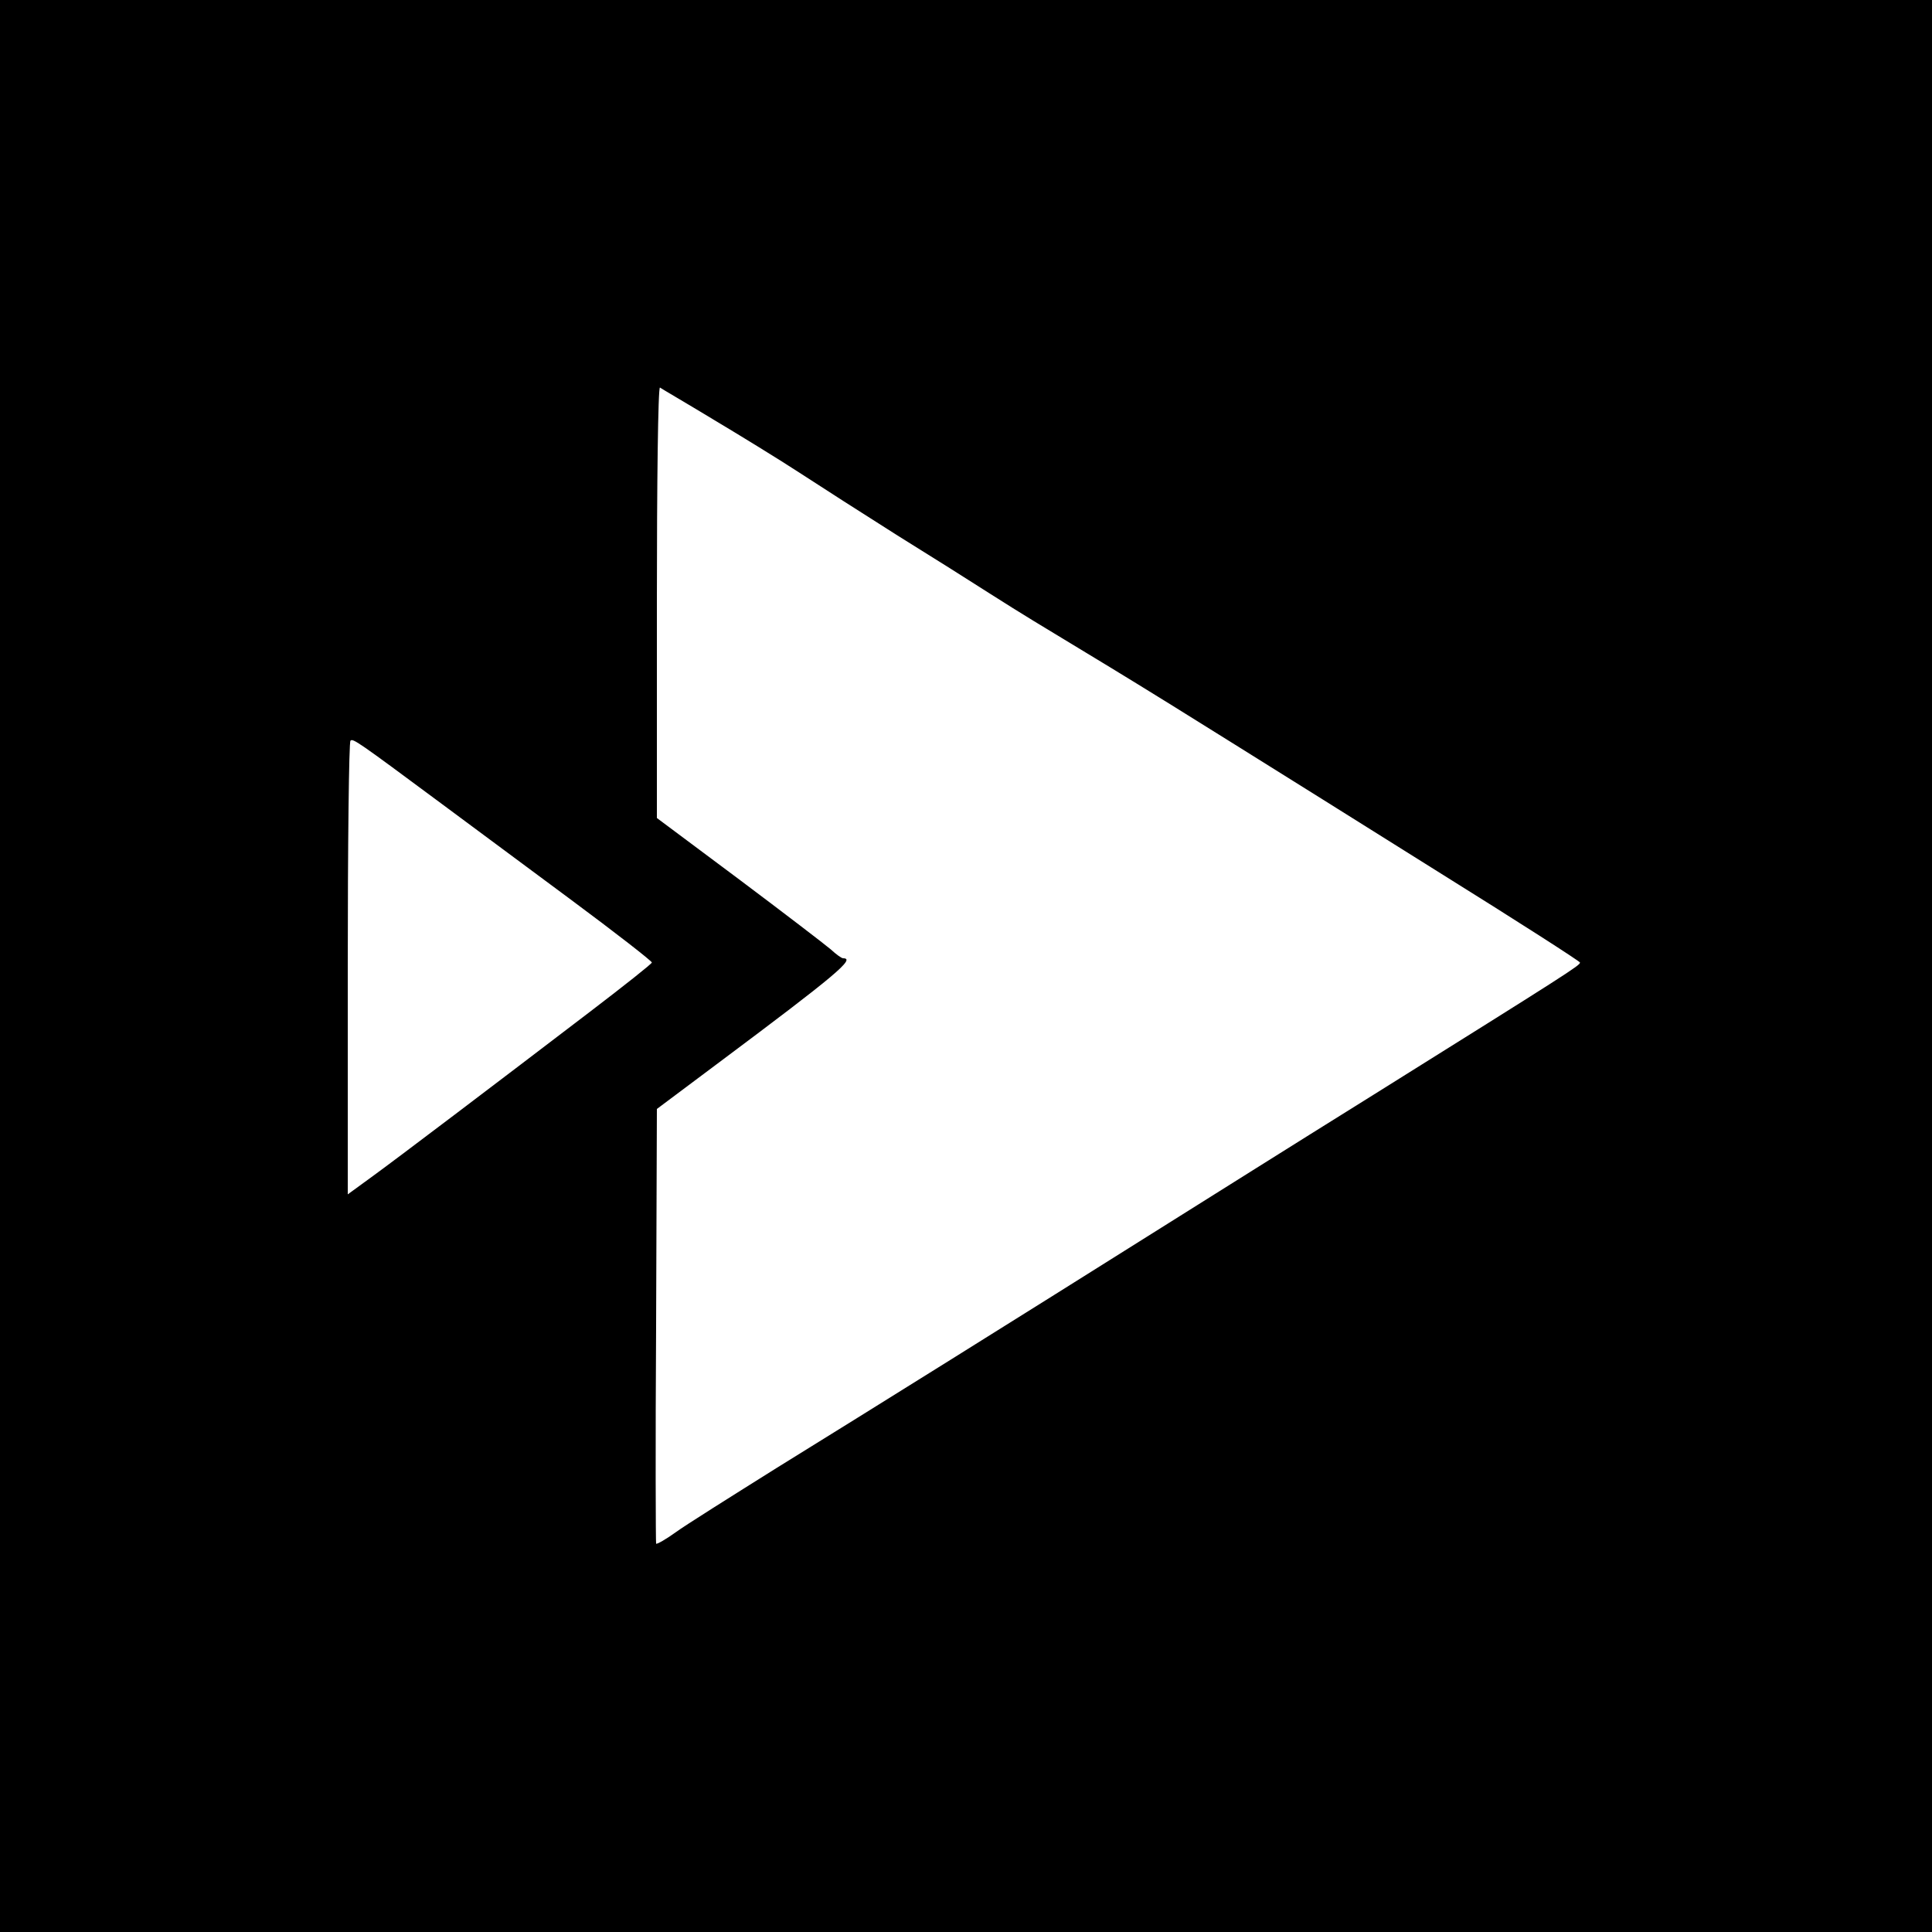 <?xml version="1.0" standalone="no"?>
<!DOCTYPE svg PUBLIC "-//W3C//DTD SVG 20010904//EN"
 "http://www.w3.org/TR/2001/REC-SVG-20010904/DTD/svg10.dtd">
<svg version="1.0" xmlns="http://www.w3.org/2000/svg"
 width="500pt" height="500pt" viewBox="0 0 500 500"
 preserveAspectRatio="xMidYMid meet">
<g transform="translate(0,500) scale(0.1,-0.1)"
fill="#000000" stroke="none">
<path d="M0 2500 l0 -2500 2500 0 2500 0 0 2500 0 2500 -2500 0 -2500 0 0
-2500z m1845 1415 c72 -43 173 -105 225 -139 52 -34 166 -107 253 -162 87 -54
195 -122 240 -151 93 -59 102 -64 310 -190 84 -51 229 -141 323 -200 95 -59
334 -209 532 -333 199 -124 361 -228 361 -231 1 -7 -32 -28 -534 -342 -220
-137 -458 -287 -530 -332 -412 -259 -758 -475 -1015 -634 -118 -74 -236 -148
-262 -167 -25 -18 -48 -31 -50 -29 -1 2 -2 256 0 564 l2 561 163 122 c301 225
352 268 319 268 -4 0 -18 10 -32 23 -14 12 -121 94 -237 181 l-213 159 0 559
c0 308 3 557 8 555 4 -3 66 -39 137 -82z m-705 -993 c69 -51 220 -163 337
-250 116 -86 211 -160 210 -163 -1 -4 -72 -60 -157 -125 -245 -187 -506 -385
-571 -432 l-59 -43 0 584 c0 321 3 587 7 590 6 7 20 -3 233 -161z"/>
</g>
</svg>
